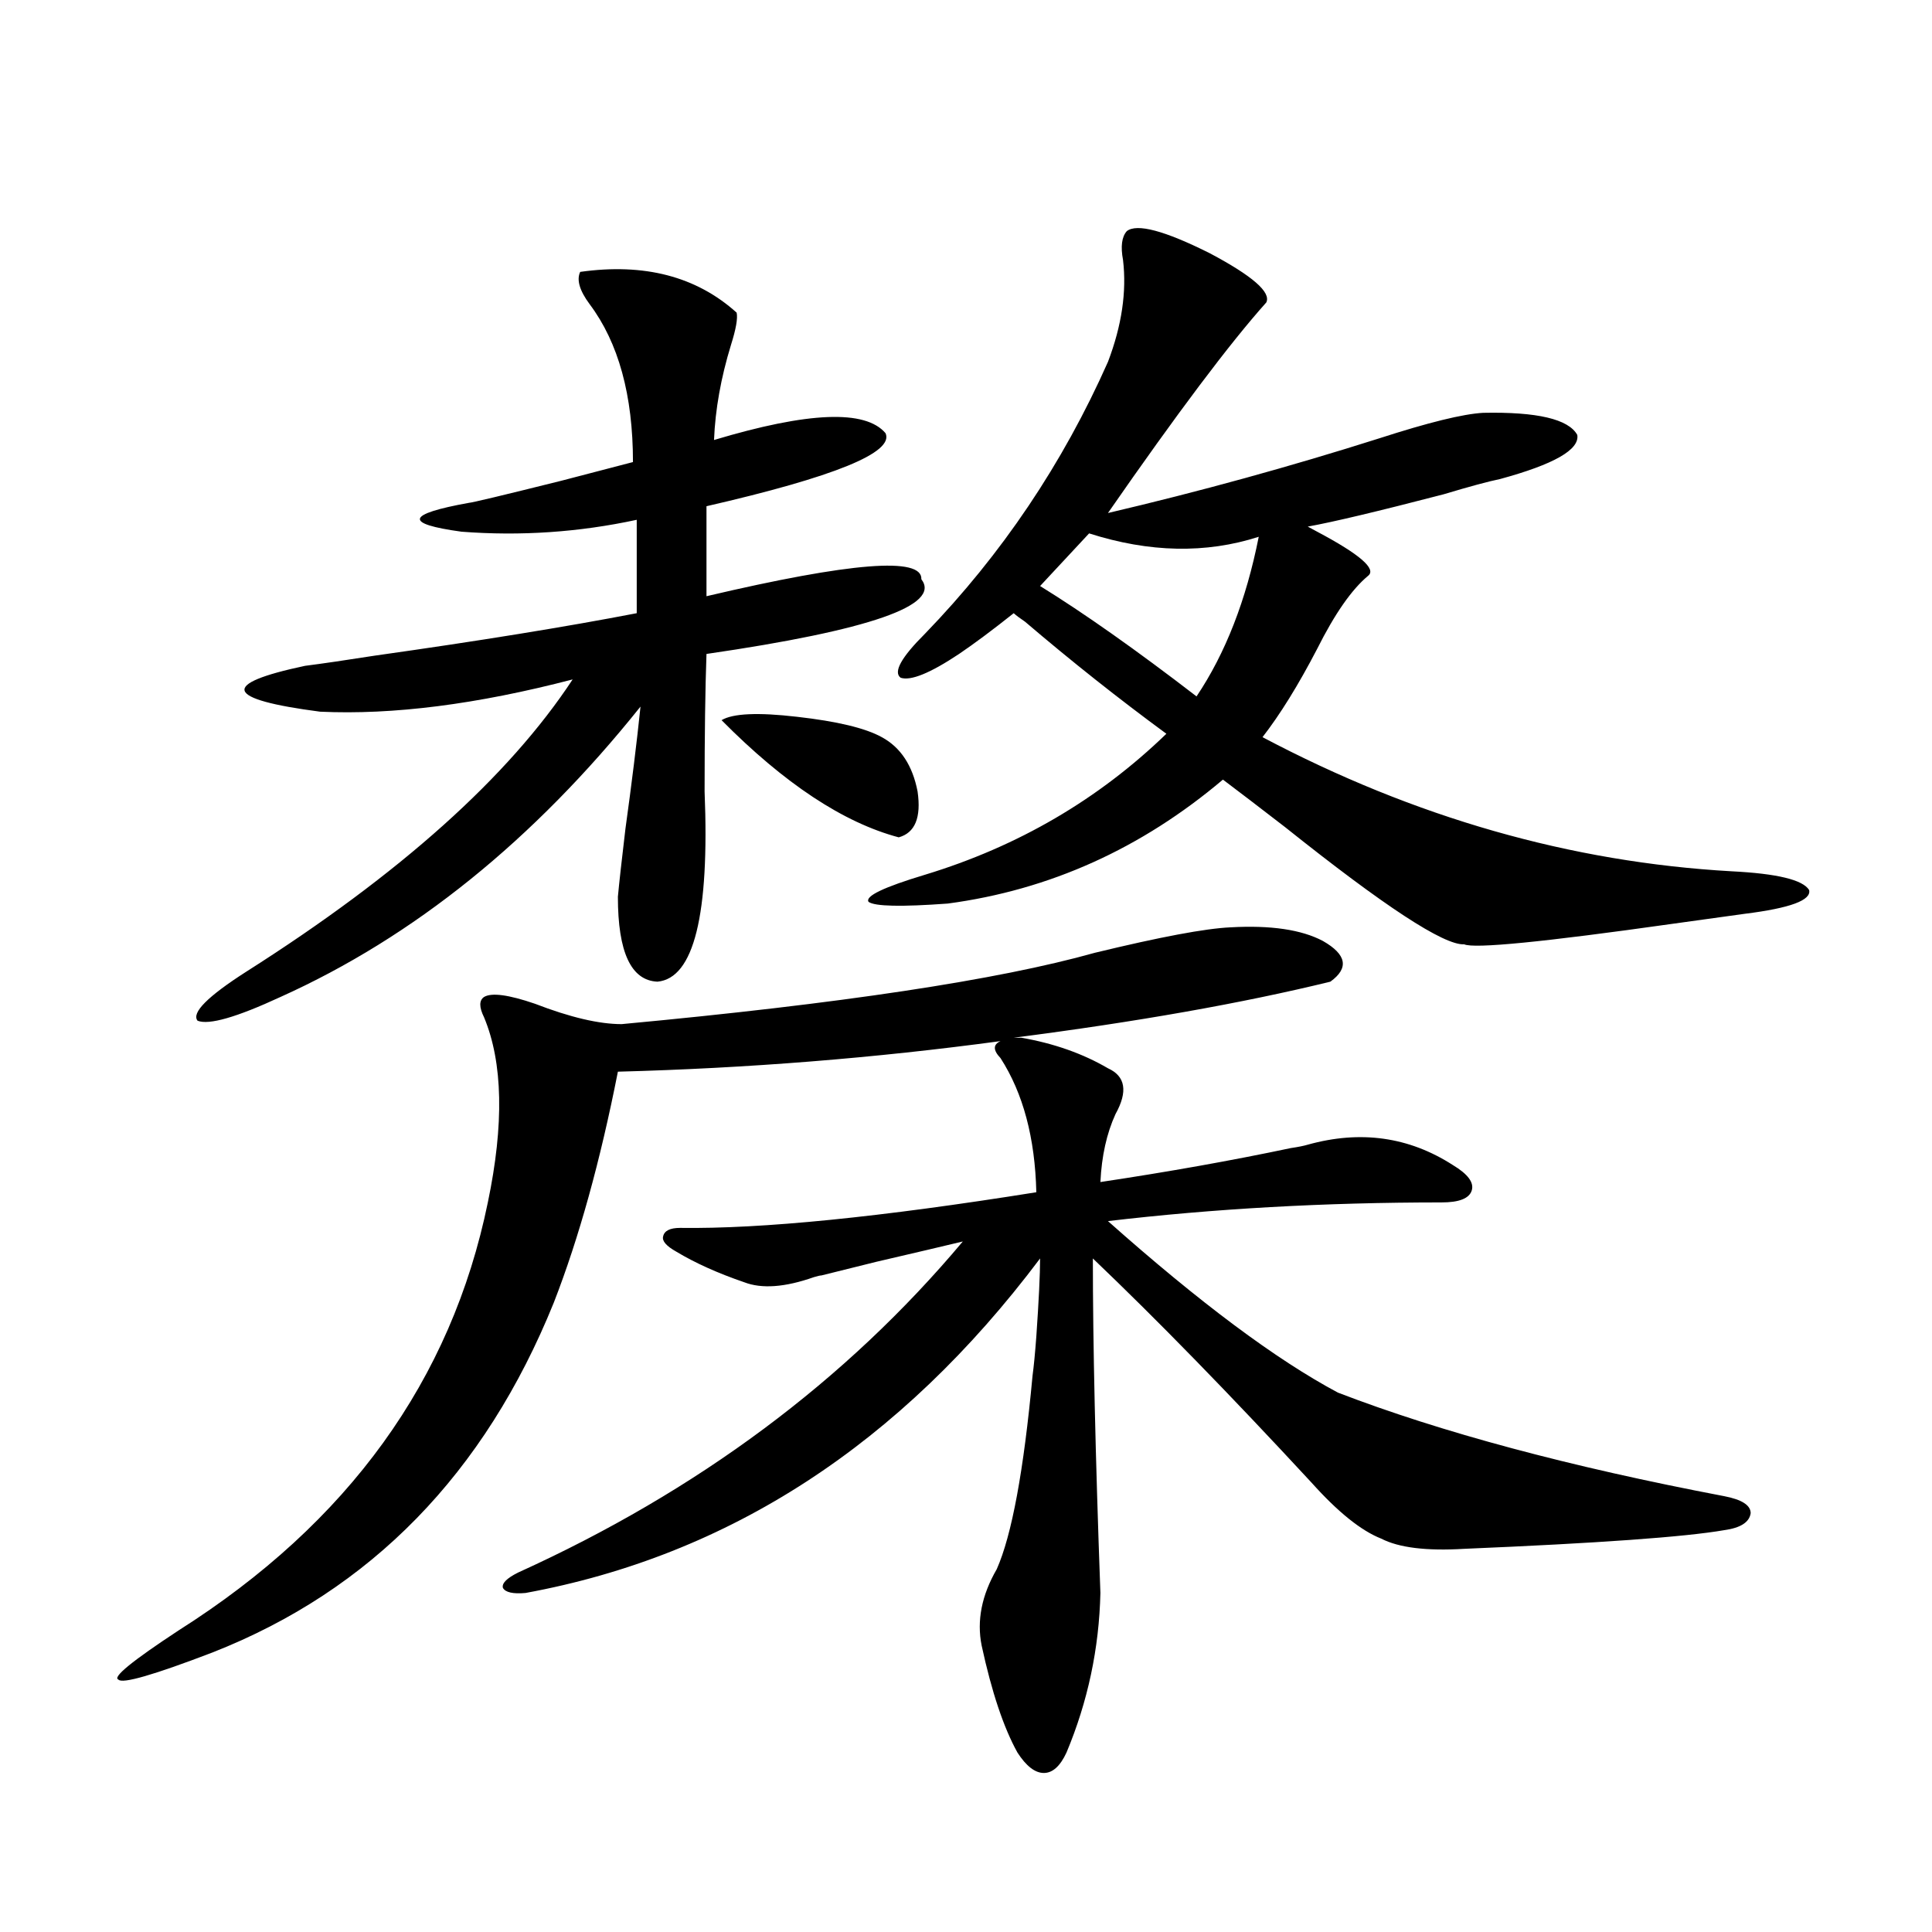 <?xml version="1.0" encoding="utf-8"?>
<!-- Generator: Adobe Illustrator 16.0.0, SVG Export Plug-In . SVG Version: 6.00 Build 0)  -->
<!DOCTYPE svg PUBLIC "-//W3C//DTD SVG 1.1//EN" "http://www.w3.org/Graphics/SVG/1.1/DTD/svg11.dtd">
<svg version="1.1" id="图层_1" xmlns="http://www.w3.org/2000/svg" xmlns:xlink="http://www.w3.org/1999/xlink" x="0px" y="0px"
	 width="1000px" height="1000px" viewBox="0 0 1000 1000" enable-background="new 0 0 1000 1000" xml:space="preserve">
<path d="M528.597,537.117c16.905,2.938,31.859,8.212,44.877,15.82c9.101,4.106,10.396,12.017,3.902,23.73
	c-4.558,9.97-7.164,21.685-7.805,35.156c35.121-5.273,67.956-11.124,98.534-17.578c3.902-0.577,6.829-1.167,8.78-1.758
	c27.316-7.608,52.347-4.093,75.12,10.547c7.805,4.696,11.052,9.091,9.756,13.184c-1.311,4.106-6.509,6.152-15.609,6.152
	c-60.486,0-118.046,3.228-172.679,9.668c47.469,42.188,87.147,71.782,119.021,88.77c53.322,20.517,119.997,38.384,199.995,53.613
	c9.101,1.758,13.658,4.696,13.658,8.789c-0.655,4.696-5.213,7.622-13.658,8.789c-20.167,3.516-65.044,6.743-134.631,9.668
	c-19.512,1.181-33.825-0.577-42.926-5.273c-10.411-4.093-22.438-13.761-36.097-29.004c-42.285-45.703-79.998-84.375-113.168-116.016
	c0,43.945,1.296,101.665,3.902,173.145c-0.655,28.702-6.509,56.25-17.561,82.617c-3.262,7.031-7.164,10.547-11.707,10.547
	c-4.558,0-9.115-3.516-13.658-10.547c-7.164-12.896-13.338-31.353-18.536-55.371c-2.606-12.896,0-26.079,7.805-39.551
	c7.805-17.578,13.979-50.977,18.536-100.195c0.641-4.683,1.296-11.426,1.951-20.215c1.296-18.745,1.951-32.218,1.951-40.43
	c-72.193,96.103-160.972,153.809-266.335,173.145c-6.509,0.577-10.411-0.302-11.707-2.637c-0.655-2.335,1.951-4.972,7.805-7.91
	c93.001-42.188,169.752-99.316,230.238-171.387c-9.756,2.349-24.725,5.864-44.877,10.547c-11.707,2.938-21.143,5.273-28.292,7.031
	c-0.655,0-1.951,0.302-3.902,0.879c-14.969,5.273-26.996,6.152-36.097,2.637c-13.658-4.683-25.365-9.956-35.121-15.82
	c-5.213-2.925-7.484-5.562-6.829-7.91c0.641-2.925,3.567-4.395,8.78-4.395c42.271,0.591,103.732-5.562,184.386-18.457
	c-0.655-28.125-6.829-51.265-18.536-69.434c-3.902-4.093-3.902-7.031,0-8.789c-65.044,8.789-131.063,14.063-198.044,15.82
	c-9.115,46.294-20.167,86.133-33.17,119.531C250.875,762.708,192.02,823.05,110.07,855.281
	c-30.578,11.714-46.828,16.397-48.779,14.063c-3.262-1.181,7.149-9.668,31.219-25.488
	c87.803-55.659,141.125-129.487,159.996-221.484c8.445-40.43,7.805-72.358-1.951-95.801c-2.606-5.273-2.606-8.789,0-10.547
	c3.902-2.335,12.683-1.167,26.341,3.516c18.201,7.031,33.17,10.547,44.877,10.547c113.168-10.547,194.782-22.852,244.872-36.914
	c33.811-8.198,57.225-12.593,70.242-13.184c20.808-1.167,36.737,1.181,47.804,7.031c12.348,7.031,13.658,14.063,3.902,21.094
	c-45.532,11.138-100.165,20.806-163.898,29.004H528.597z M300.31,140.73c33.17-4.683,60.151,2.349,80.974,21.094
	c0.641,2.938-0.335,8.501-2.927,16.699c-5.213,17.001-8.14,33.398-8.78,49.219c48.779-14.64,78.367-15.82,88.778-3.516
	c4.543,9.97-26.341,22.563-92.681,37.793v46.582c74.785-17.578,111.857-20.503,111.217-8.789
	c10.396,13.485-26.676,26.367-111.217,38.672c-0.655,18.169-0.976,41.899-0.976,71.191c2.592,63.872-5.533,96.68-24.39,98.438
	c-13.658-0.577-20.487-15.229-20.487-43.945c0.641-7.031,1.951-18.745,3.902-35.156c3.247-23.429,5.854-44.522,7.805-63.281
	c-55.288,69.146-117.405,119.243-186.337,150.293c-22.773,10.547-37.072,14.653-42.926,12.305
	c-3.262-4.093,5.198-12.593,25.365-25.488c79.343-50.386,135.606-100.772,168.776-151.172
	c-49.435,12.896-93.016,18.457-130.729,16.699c-49.435-6.44-52.041-14.351-7.805-23.73c9.101-1.167,21.128-2.925,36.097-5.273
	c53.978-7.608,99.175-14.941,135.606-21.973v-48.34c-29.923,6.454-60.166,8.501-90.729,6.152
	c-29.923-4.093-28.627-9.077,3.902-14.941c1.296,0,17.226-3.804,47.804-11.426c20.152-5.273,32.515-8.487,37.072-9.668
	c0-34.565-7.484-61.812-22.438-81.738C299.975,150.398,298.358,144.837,300.31,140.73z M456.403,381.551
	c9.756,5.273,15.93,14.653,18.536,28.125c1.951,13.485-1.311,21.396-9.756,23.73c-28.627-7.608-59.19-27.823-91.705-60.645
	c5.854-3.516,18.856-4.093,39.023-1.758C433.31,373.353,447.943,376.868,456.403,381.551z M583.229,119.637
	c5.198-4.093,19.512-0.288,42.926,11.426c22.104,11.728,31.859,20.215,29.268,25.488c-18.871,21.094-46.188,57.431-81.949,108.984
	c47.469-11.124,94.297-24.019,140.484-38.672c25.365-8.198,43.246-12.593,53.657-13.184c27.957-0.577,44.222,3.228,48.779,11.426
	c1.296,7.622-12.042,15.243-39.999,22.852c-5.854,1.181-15.609,3.817-29.268,7.91c-33.825,8.789-57.239,14.364-70.242,16.699
	l4.878,2.637c22.104,11.728,30.884,19.336,26.341,22.852c-8.46,7.031-17.24,19.638-26.341,37.793
	c-9.756,18.759-19.191,33.989-28.292,45.703c78.688,41.61,159.661,64.751,242.921,69.434c23.414,1.181,36.737,4.395,39.999,9.668
	c1.296,5.273-9.756,9.38-33.17,12.305c-8.46,1.181-21.143,2.938-38.048,5.273c-66.34,9.38-102.116,12.896-107.314,10.547
	c-10.411,0.591-41.31-19.624-92.681-60.645c-13.658-10.547-24.39-18.745-32.194-24.609c-42.285,35.747-89.754,57.129-142.436,64.16
	c-24.069,1.758-37.728,1.47-40.975-0.879c-1.951-2.925,7.805-7.608,29.268-14.063c48.124-14.64,89.754-38.96,124.875-72.949
	c-24.725-18.155-49.114-37.491-73.169-58.008c-2.606-1.758-4.558-3.214-5.854-4.395c-11.066,8.789-20.487,15.82-28.292,21.094
	c-14.969,9.97-25.045,14.063-30.243,12.305c-3.902-2.925,0.32-10.547,12.683-22.852c39.664-41.007,71.218-87.891,94.632-140.625
	c7.149-18.745,9.756-36.323,7.805-52.734C579.968,127.547,580.623,122.575,583.229,119.637z M563.718,276.082l-25.365,27.246
	c22.759,14.063,49.755,33.11,80.974,57.129c14.954-22.261,25.686-49.796,32.194-82.617
	C624.204,286.629,594.937,286.052,563.718,276.082z"/>
</svg>
